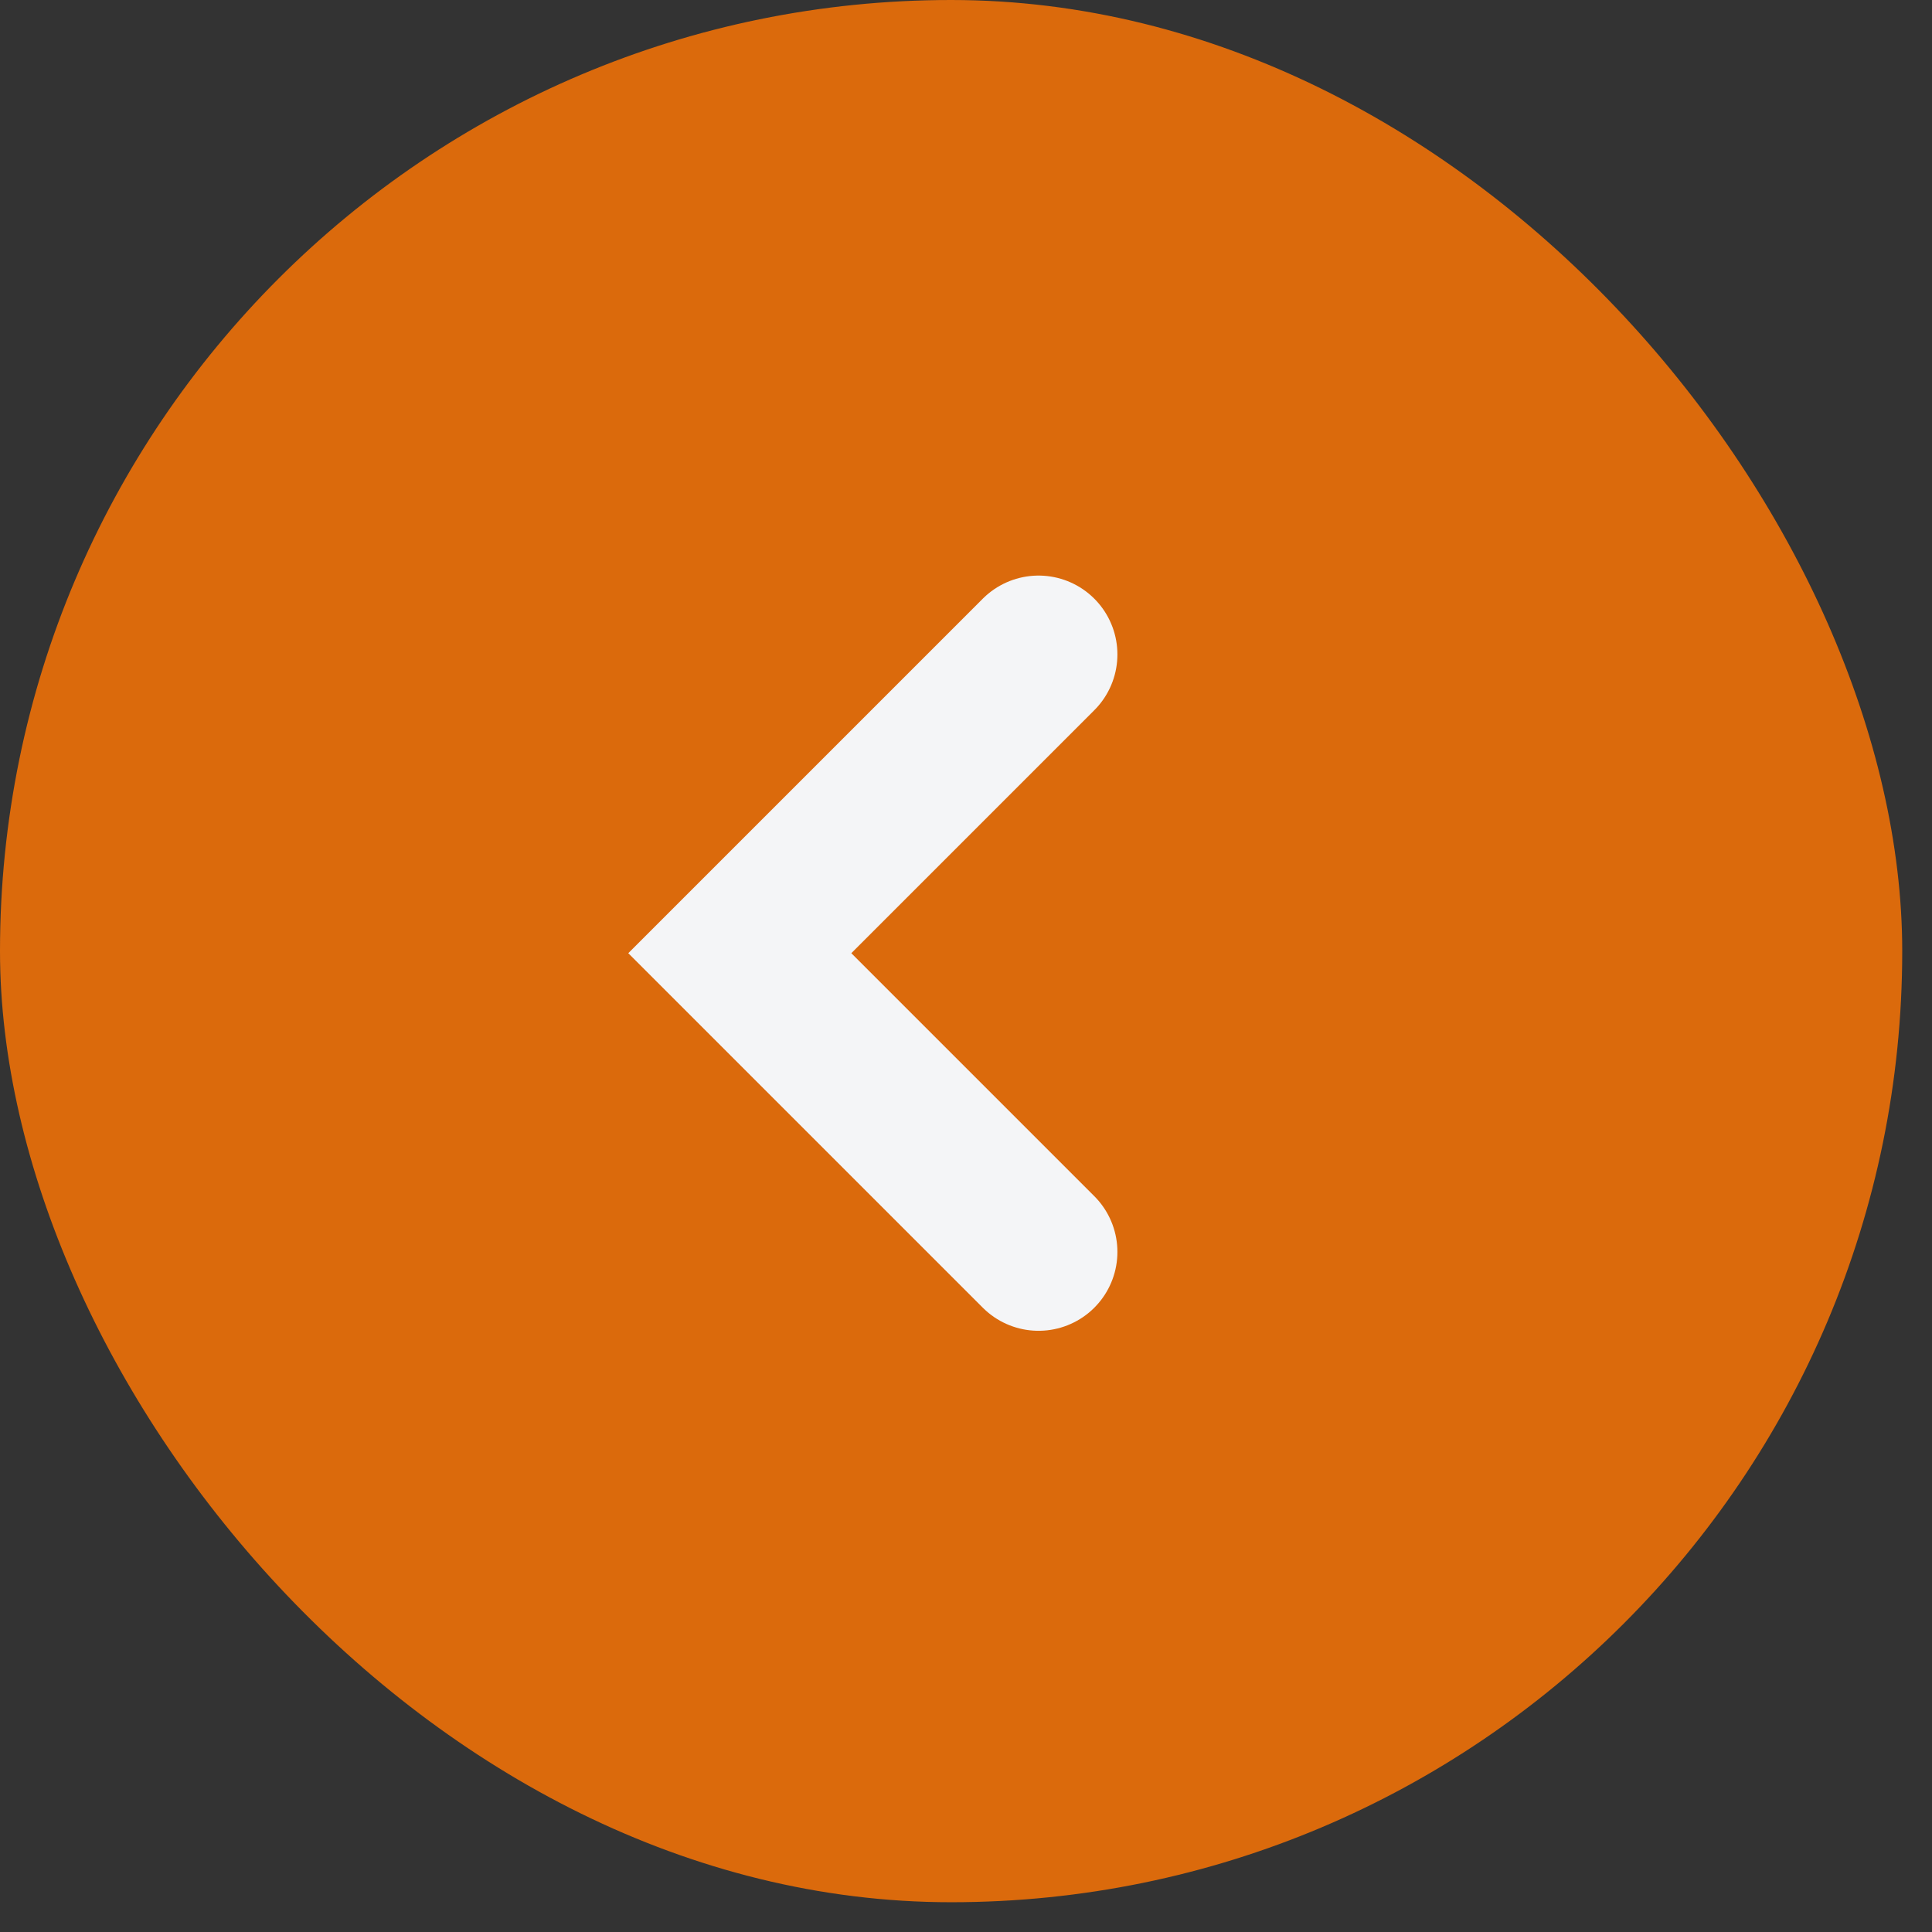<?xml version="1.0" encoding="UTF-8"?> <svg xmlns="http://www.w3.org/2000/svg" width="49" height="49" viewBox="0 0 49 49" fill="none"><rect x="0" y="0" width="49" height="49" fill="#333333" stroke="none"/><rect width="48.245" height="48.245" rx="24.122" fill="#DB6A0C"></rect><path d="M26.34 16.598L18.763 24.175L26.34 31.752" stroke="#F4F5F7" stroke-width="4" stroke-linecap="round"></path></svg> 